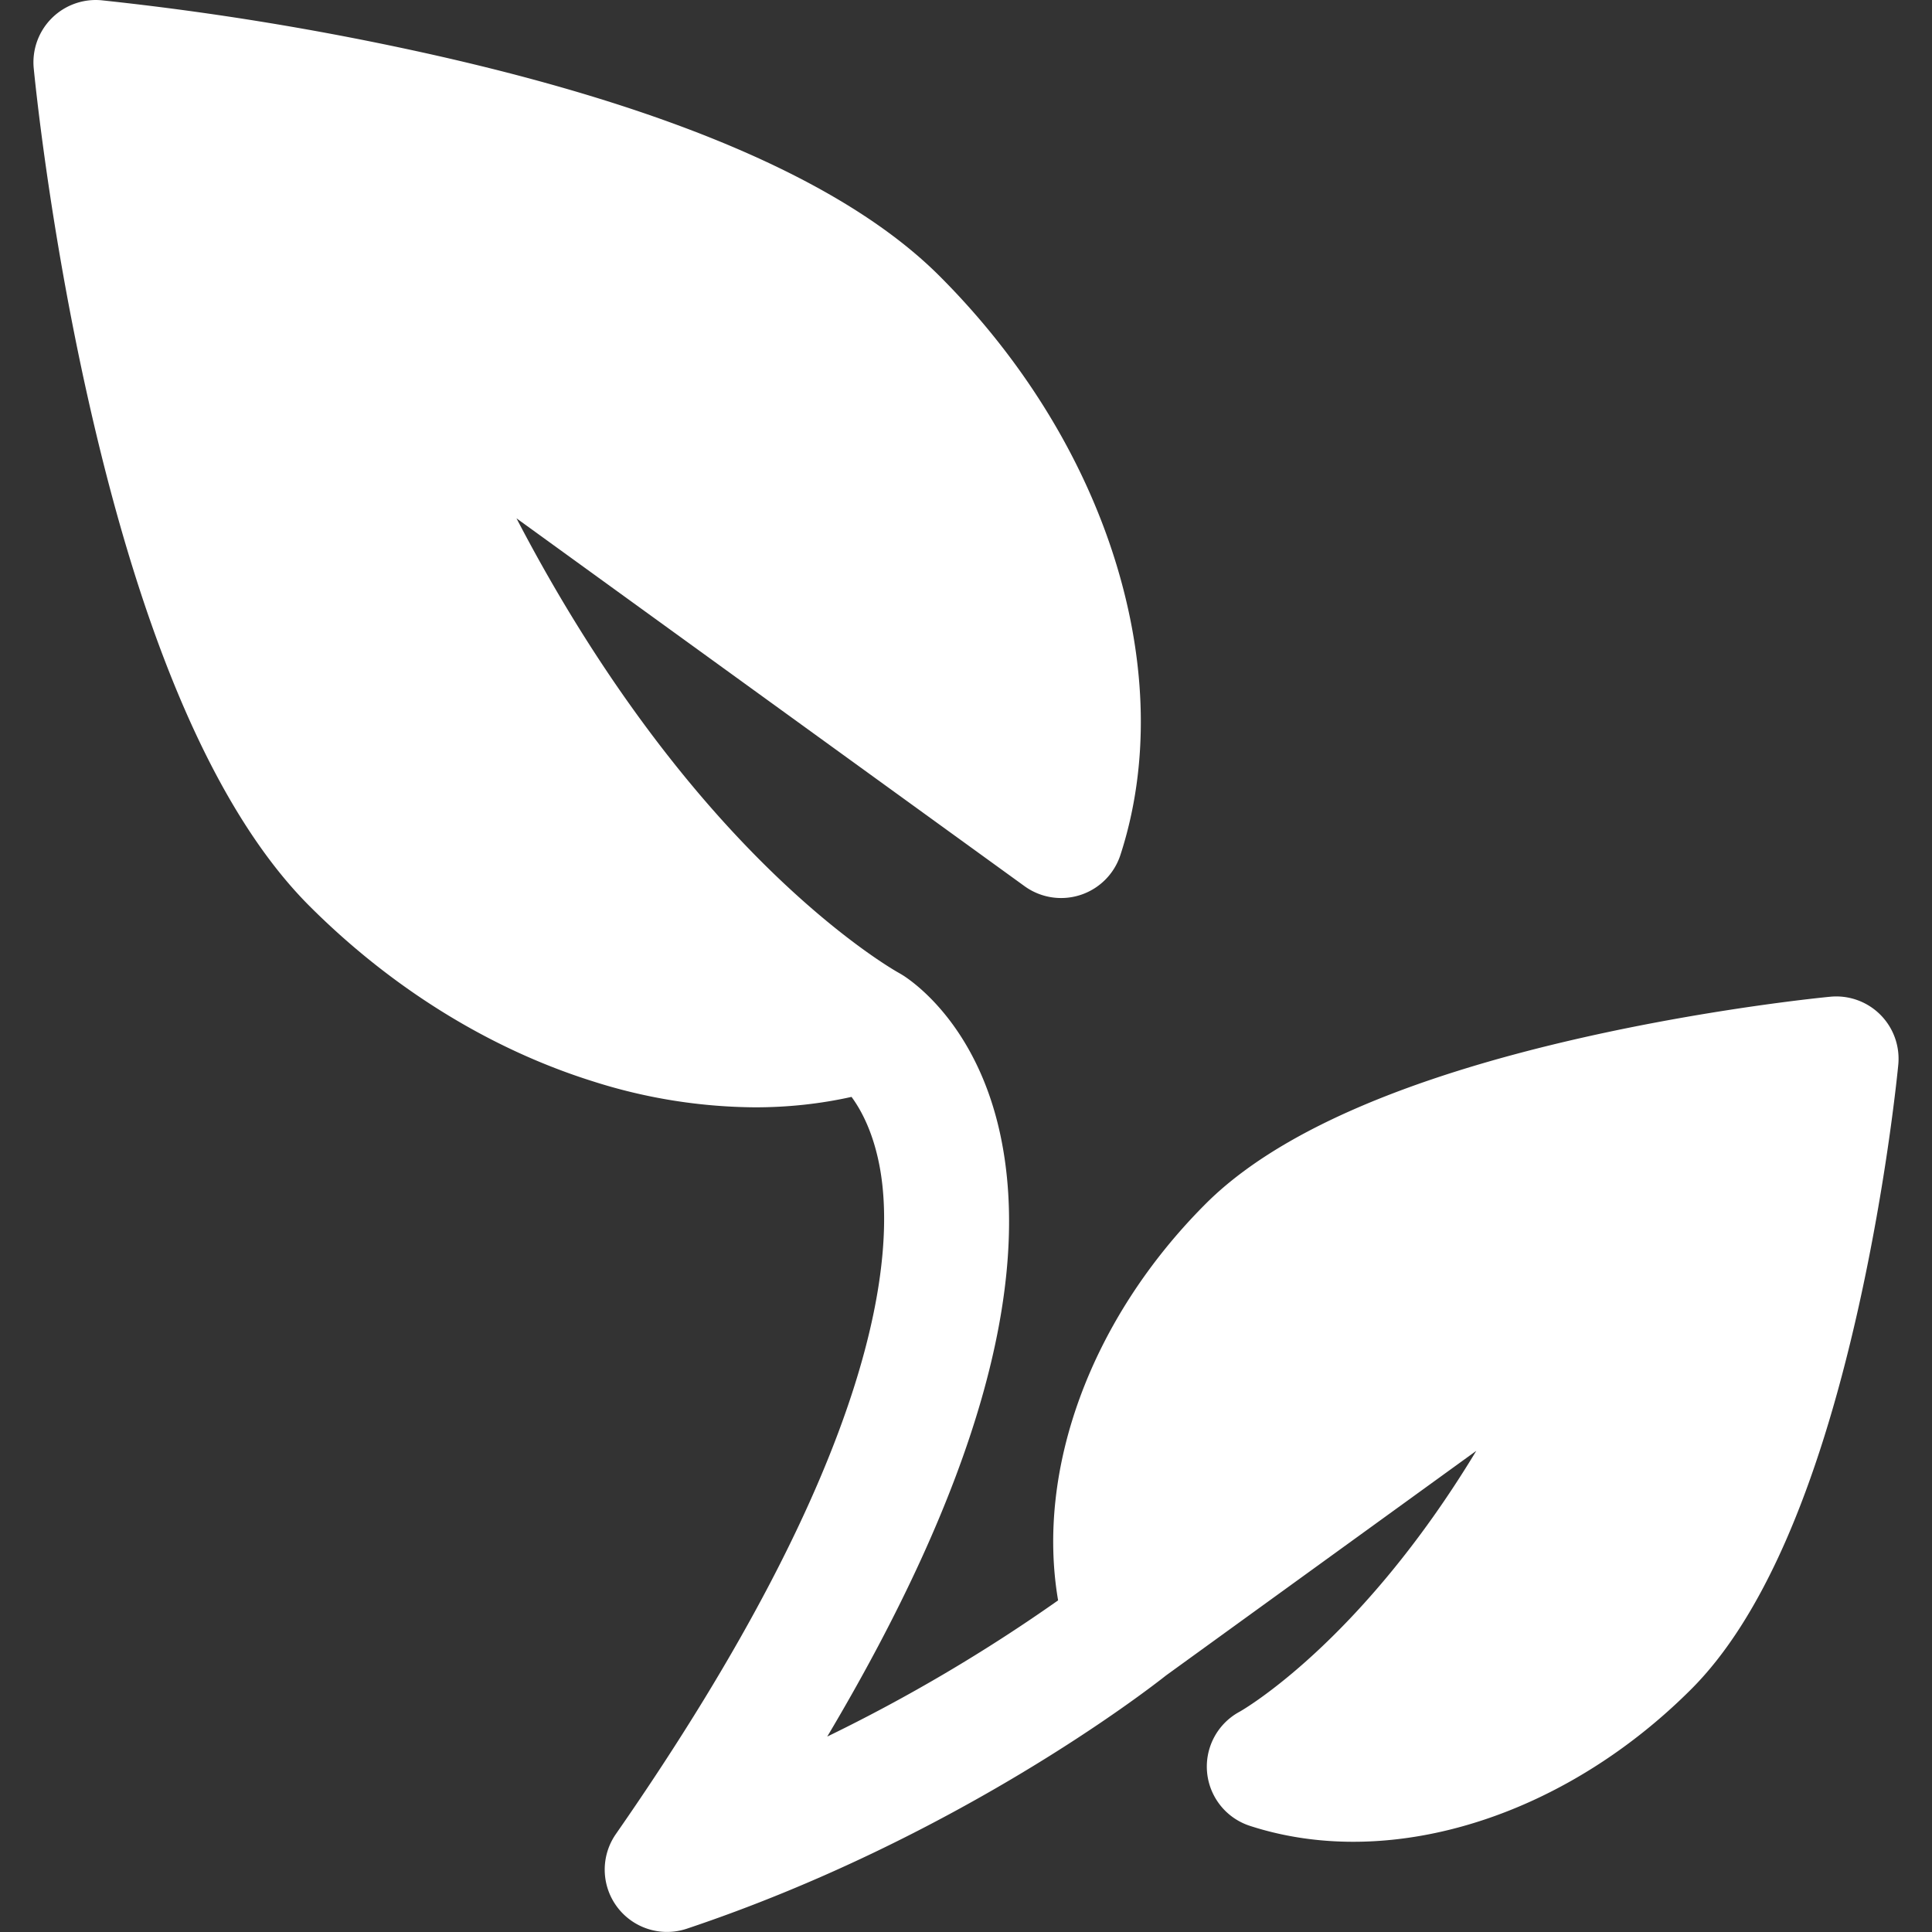 <svg width="40" height="40" fill="none" xmlns="http://www.w3.org/2000/svg"><rect width="100%" height="100%" fill="#333333" stroke="none"/><path d="M38.93 21.008a1.29 1.29 0 0 0-1.034-.372c-.096.009-2.385.23-5.087.837-3.763.846-6.402 2.006-7.844 3.448-2.383 2.382-3.521 5.508-3.058 8.213a34.37 34.37 0 0 1-4.78 2.82c3.06-5.144 4.262-9.333 3.579-12.482-.47-2.163-1.703-3.078-2-3.272a1.286 1.286 0 0 0-.028-.017l-.024-.015-.047-.027c-.014-.008-1.49-.823-3.426-2.908-1.264-1.36-2.91-3.47-4.488-6.502l10.52 7.617a1.291 1.291 0 0 0 1.984-.647c.6-1.846.56-3.96-.113-6.111-.669-2.136-1.925-4.168-3.633-5.876-1.902-1.902-5.425-3.442-10.469-4.576A60.824 60.824 0 0 0 2.104.006 1.29 1.29 0 0 0 .698 1.41c.013.13.31 3.222 1.133 6.878 1.134 5.044 2.674 8.567 4.576 10.47 1.708 1.707 3.74 2.963 5.875 3.632a11.24 11.24 0 0 0 3.354.536c.686 0 1.353-.073 1.994-.216.206.28.456.748.588 1.475.317 1.758.028 5.886-5.467 13.787a1.29 1.29 0 0 0 1.468 1.96c5.566-1.863 9.53-4.933 9.923-5.244l6.423-4.65c-2.412 3.994-4.87 5.384-4.896 5.399a1.29 1.29 0 0 0 .208 2.365c.682.222 1.404.33 2.142.33 2.392 0 4.965-1.128 6.997-3.16 1.442-1.442 2.602-4.081 3.449-7.845.607-2.702.828-4.99.837-5.086a1.29 1.29 0 0 0-.373-1.034z" fill="#fff"/></svg>